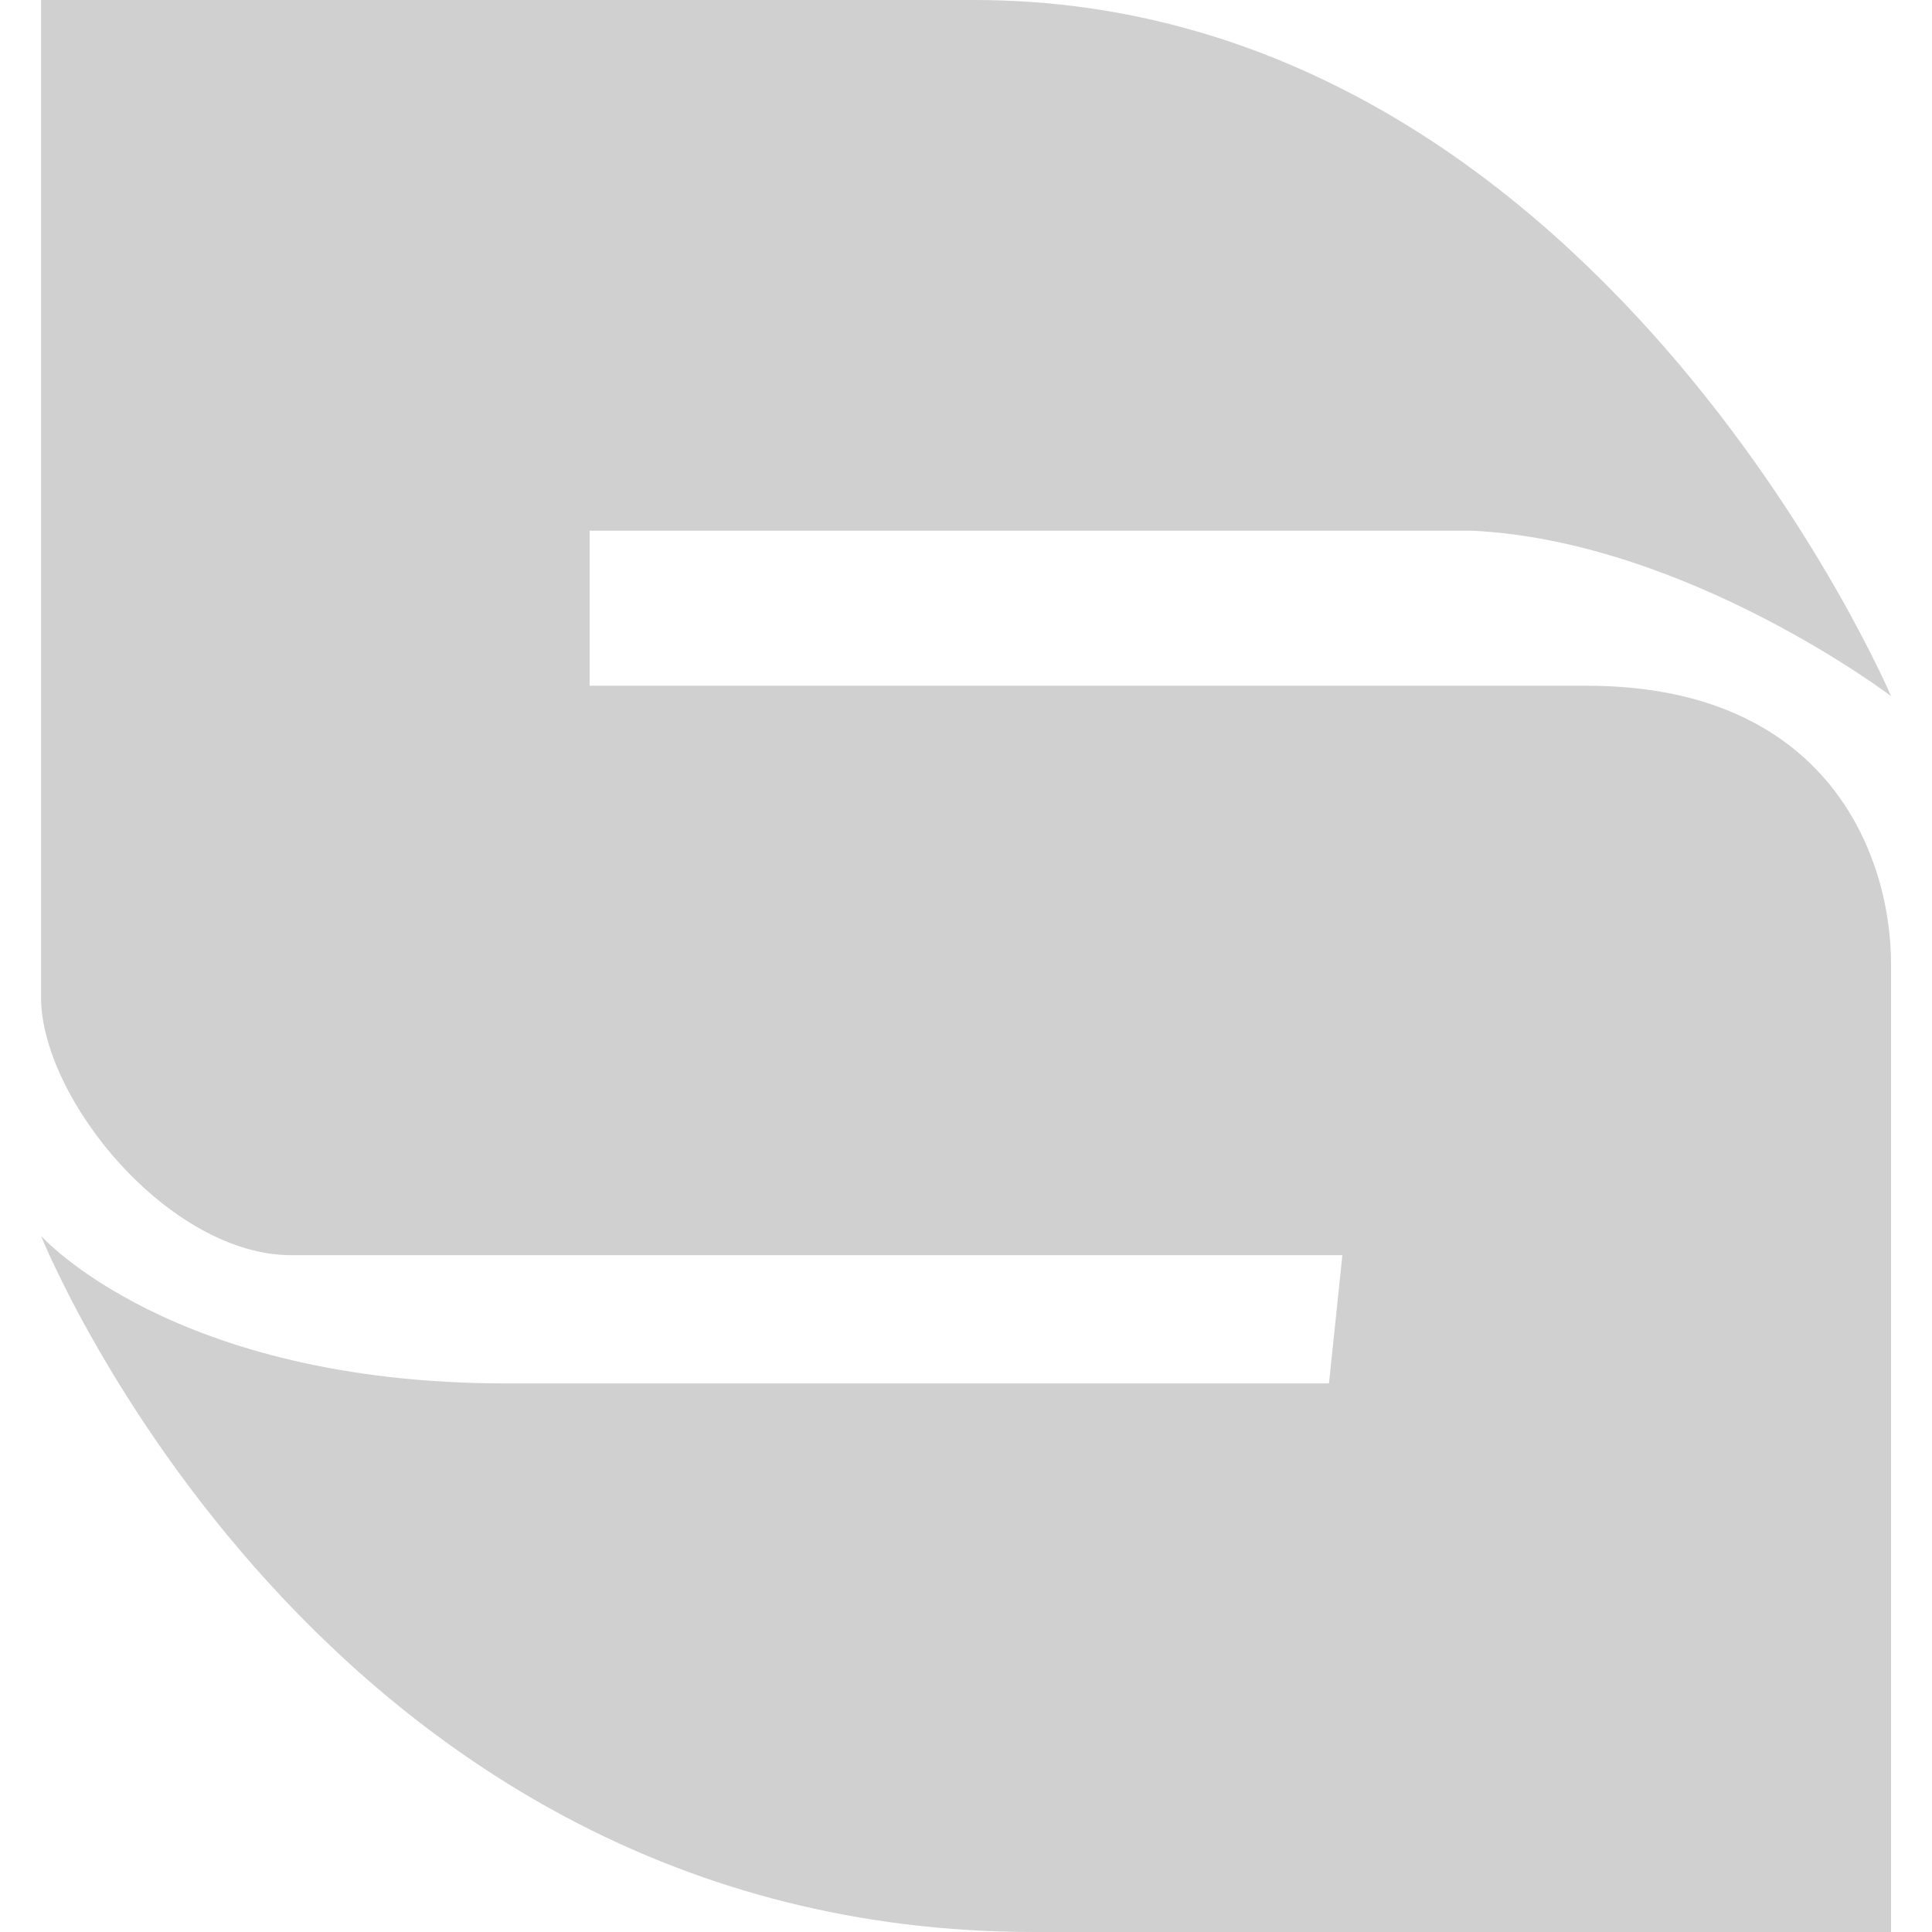 <svg width="16" height="16" viewBox="0 0 16 16" fill="none" xmlns="http://www.w3.org/2000/svg">
<path d="M15.661 5.765C15.661 5.765 13.204 0 8.068 0H0.34V8.259C0.34 9.099 1.401 10.395 2.414 10.395H11.117L11.006 11.457H4.191C1.426 11.457 0.34 10.235 0.34 10.235C0.34 10.235 2.648 16 8.562 16H15.661V7.988C15.661 7.074 15.13 5.679 13.142 5.679H4.883V4.395H12.191C13.969 4.481 15.661 5.765 15.661 5.765Z" fill="#D0D0D0"/>
</svg>
